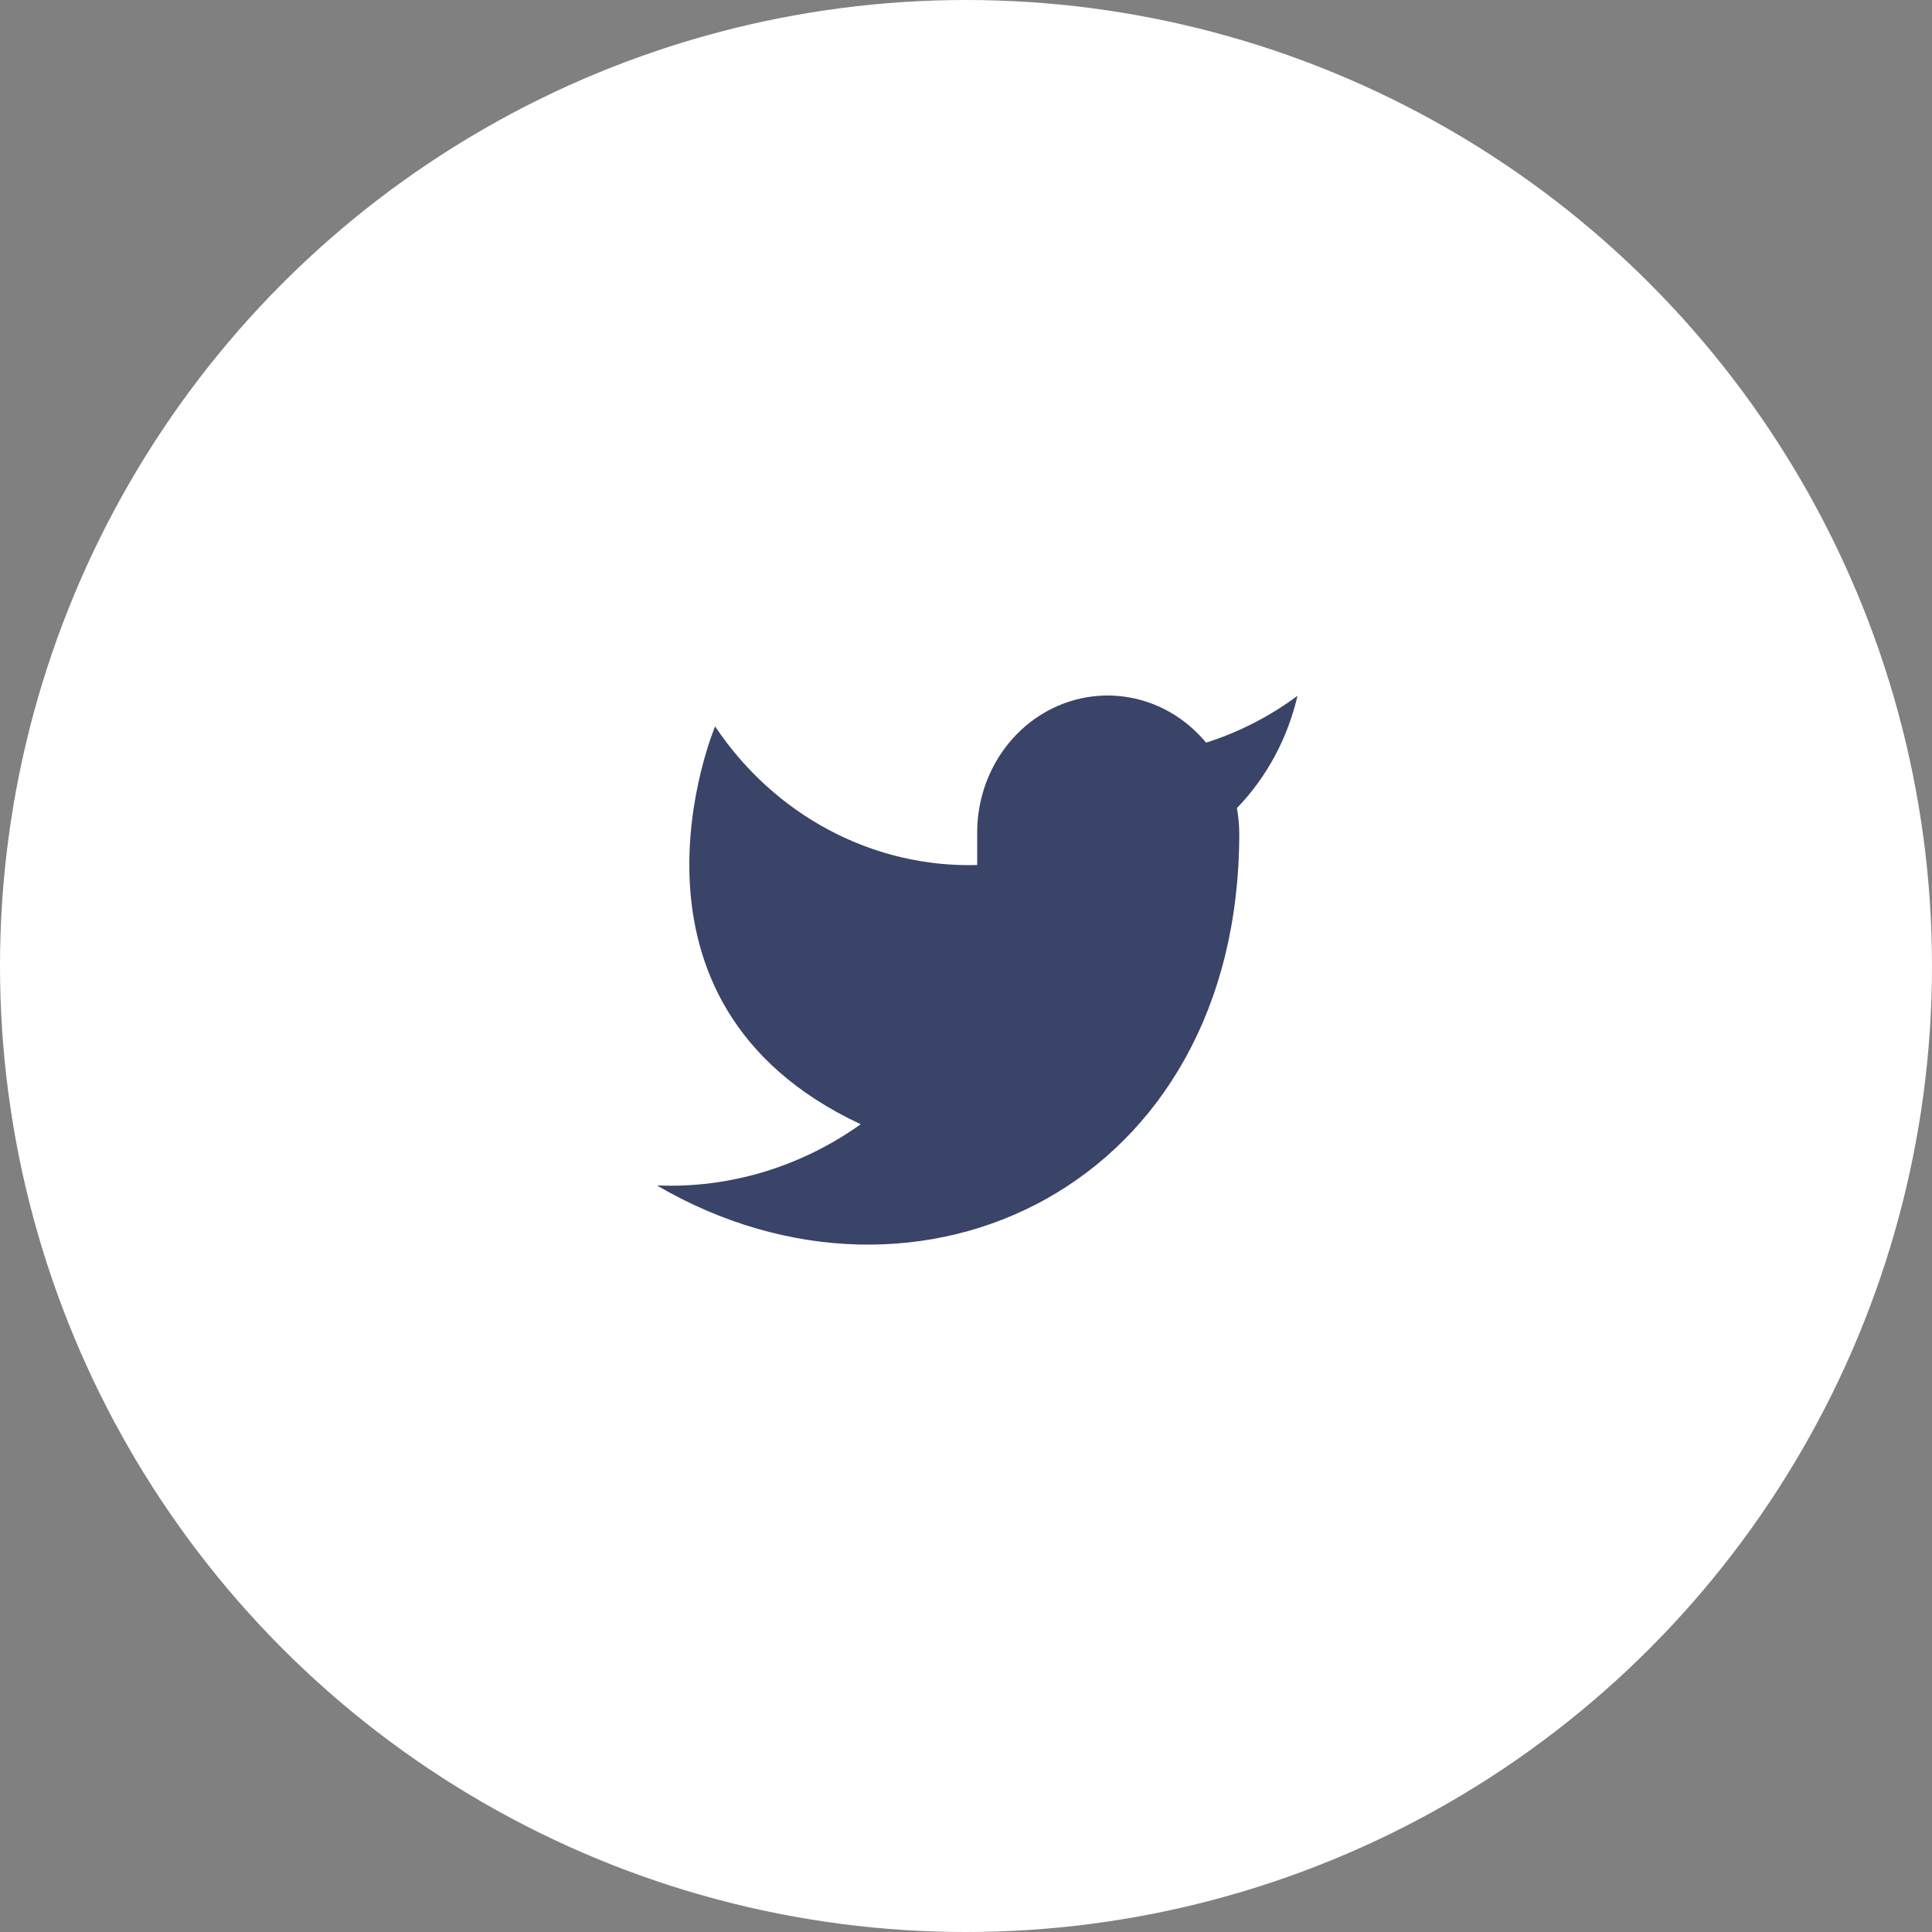 <svg width="50" height="50" viewBox="0 0 50 50" fill="none" xmlns="http://www.w3.org/2000/svg">
<rect x="0" y="0" width="50" height="50" fill="#808080" stroke="none"/>
<circle cx="25" cy="25" r="25" fill="white"/>
<path d="M33.579 18.008C32.857 18.543 32.058 18.952 31.213 19.22C30.759 18.671 30.156 18.282 29.485 18.106C28.814 17.93 28.108 17.974 27.461 18.233C26.815 18.492 26.26 18.954 25.872 19.555C25.483 20.157 25.28 20.869 25.29 21.596V22.387C23.965 22.424 22.653 22.115 21.47 21.489C20.286 20.863 19.268 19.939 18.507 18.8C18.507 18.8 15.493 25.927 22.275 29.095C20.723 30.202 18.874 30.758 17 30.679C23.782 34.639 32.072 30.679 32.072 21.572C32.071 21.351 32.051 21.131 32.011 20.914C32.781 20.117 33.323 19.111 33.579 18.008Z" fill="#3A4368"/>
</svg>
